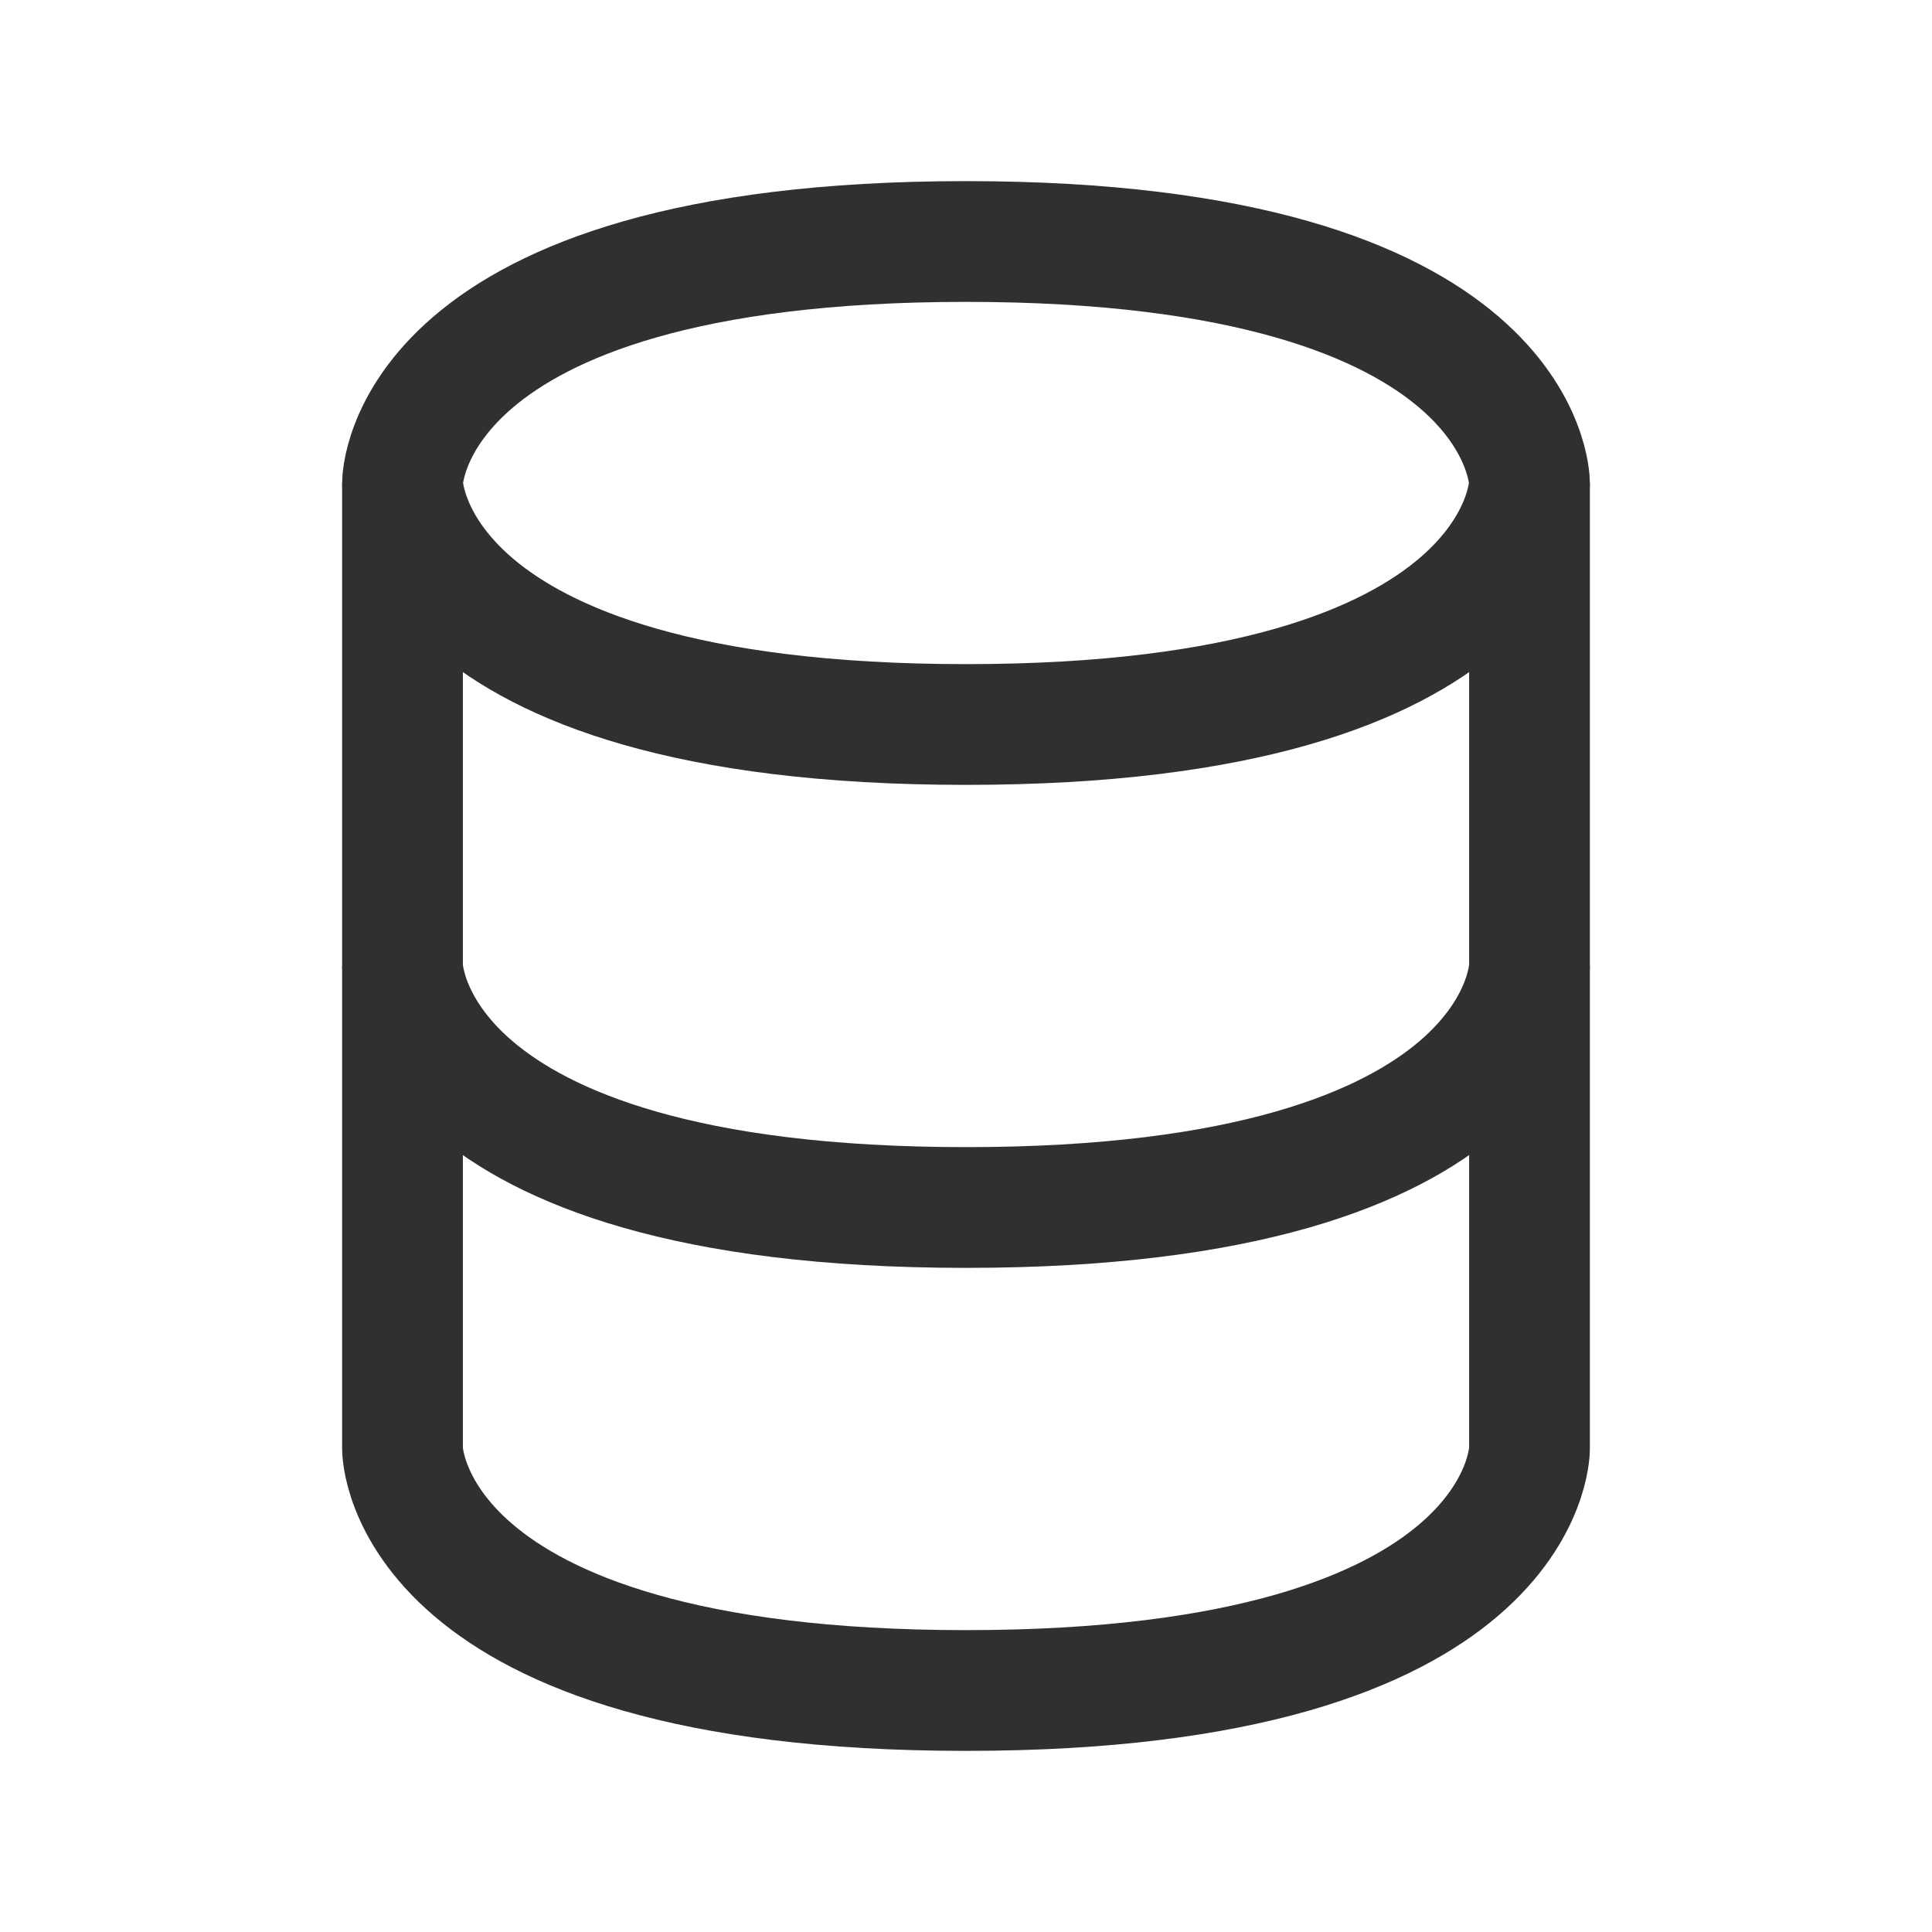 <?xml version="1.0" ?><svg fill="none" height="24" stroke-width="1.5" viewBox="0 0 24 24" width="24" xmlns="http://www.w3.org/2000/svg"><path d="M5 12V18C5 18 5 21 12 21C19 21 19 18 19 18V12" stroke="#303030" stroke-width="1.5"/><path d="M5 6V12C5 12 5 15 12 15C19 15 19 12 19 12V6" stroke="#303030" stroke-width="1.5"/><path d="M12 3C19 3 19 6 19 6C19 6 19 9 12 9C5 9 5 6 5 6C5 6 5 3 12 3Z" stroke="#303030" stroke-width="1.5"/></svg>